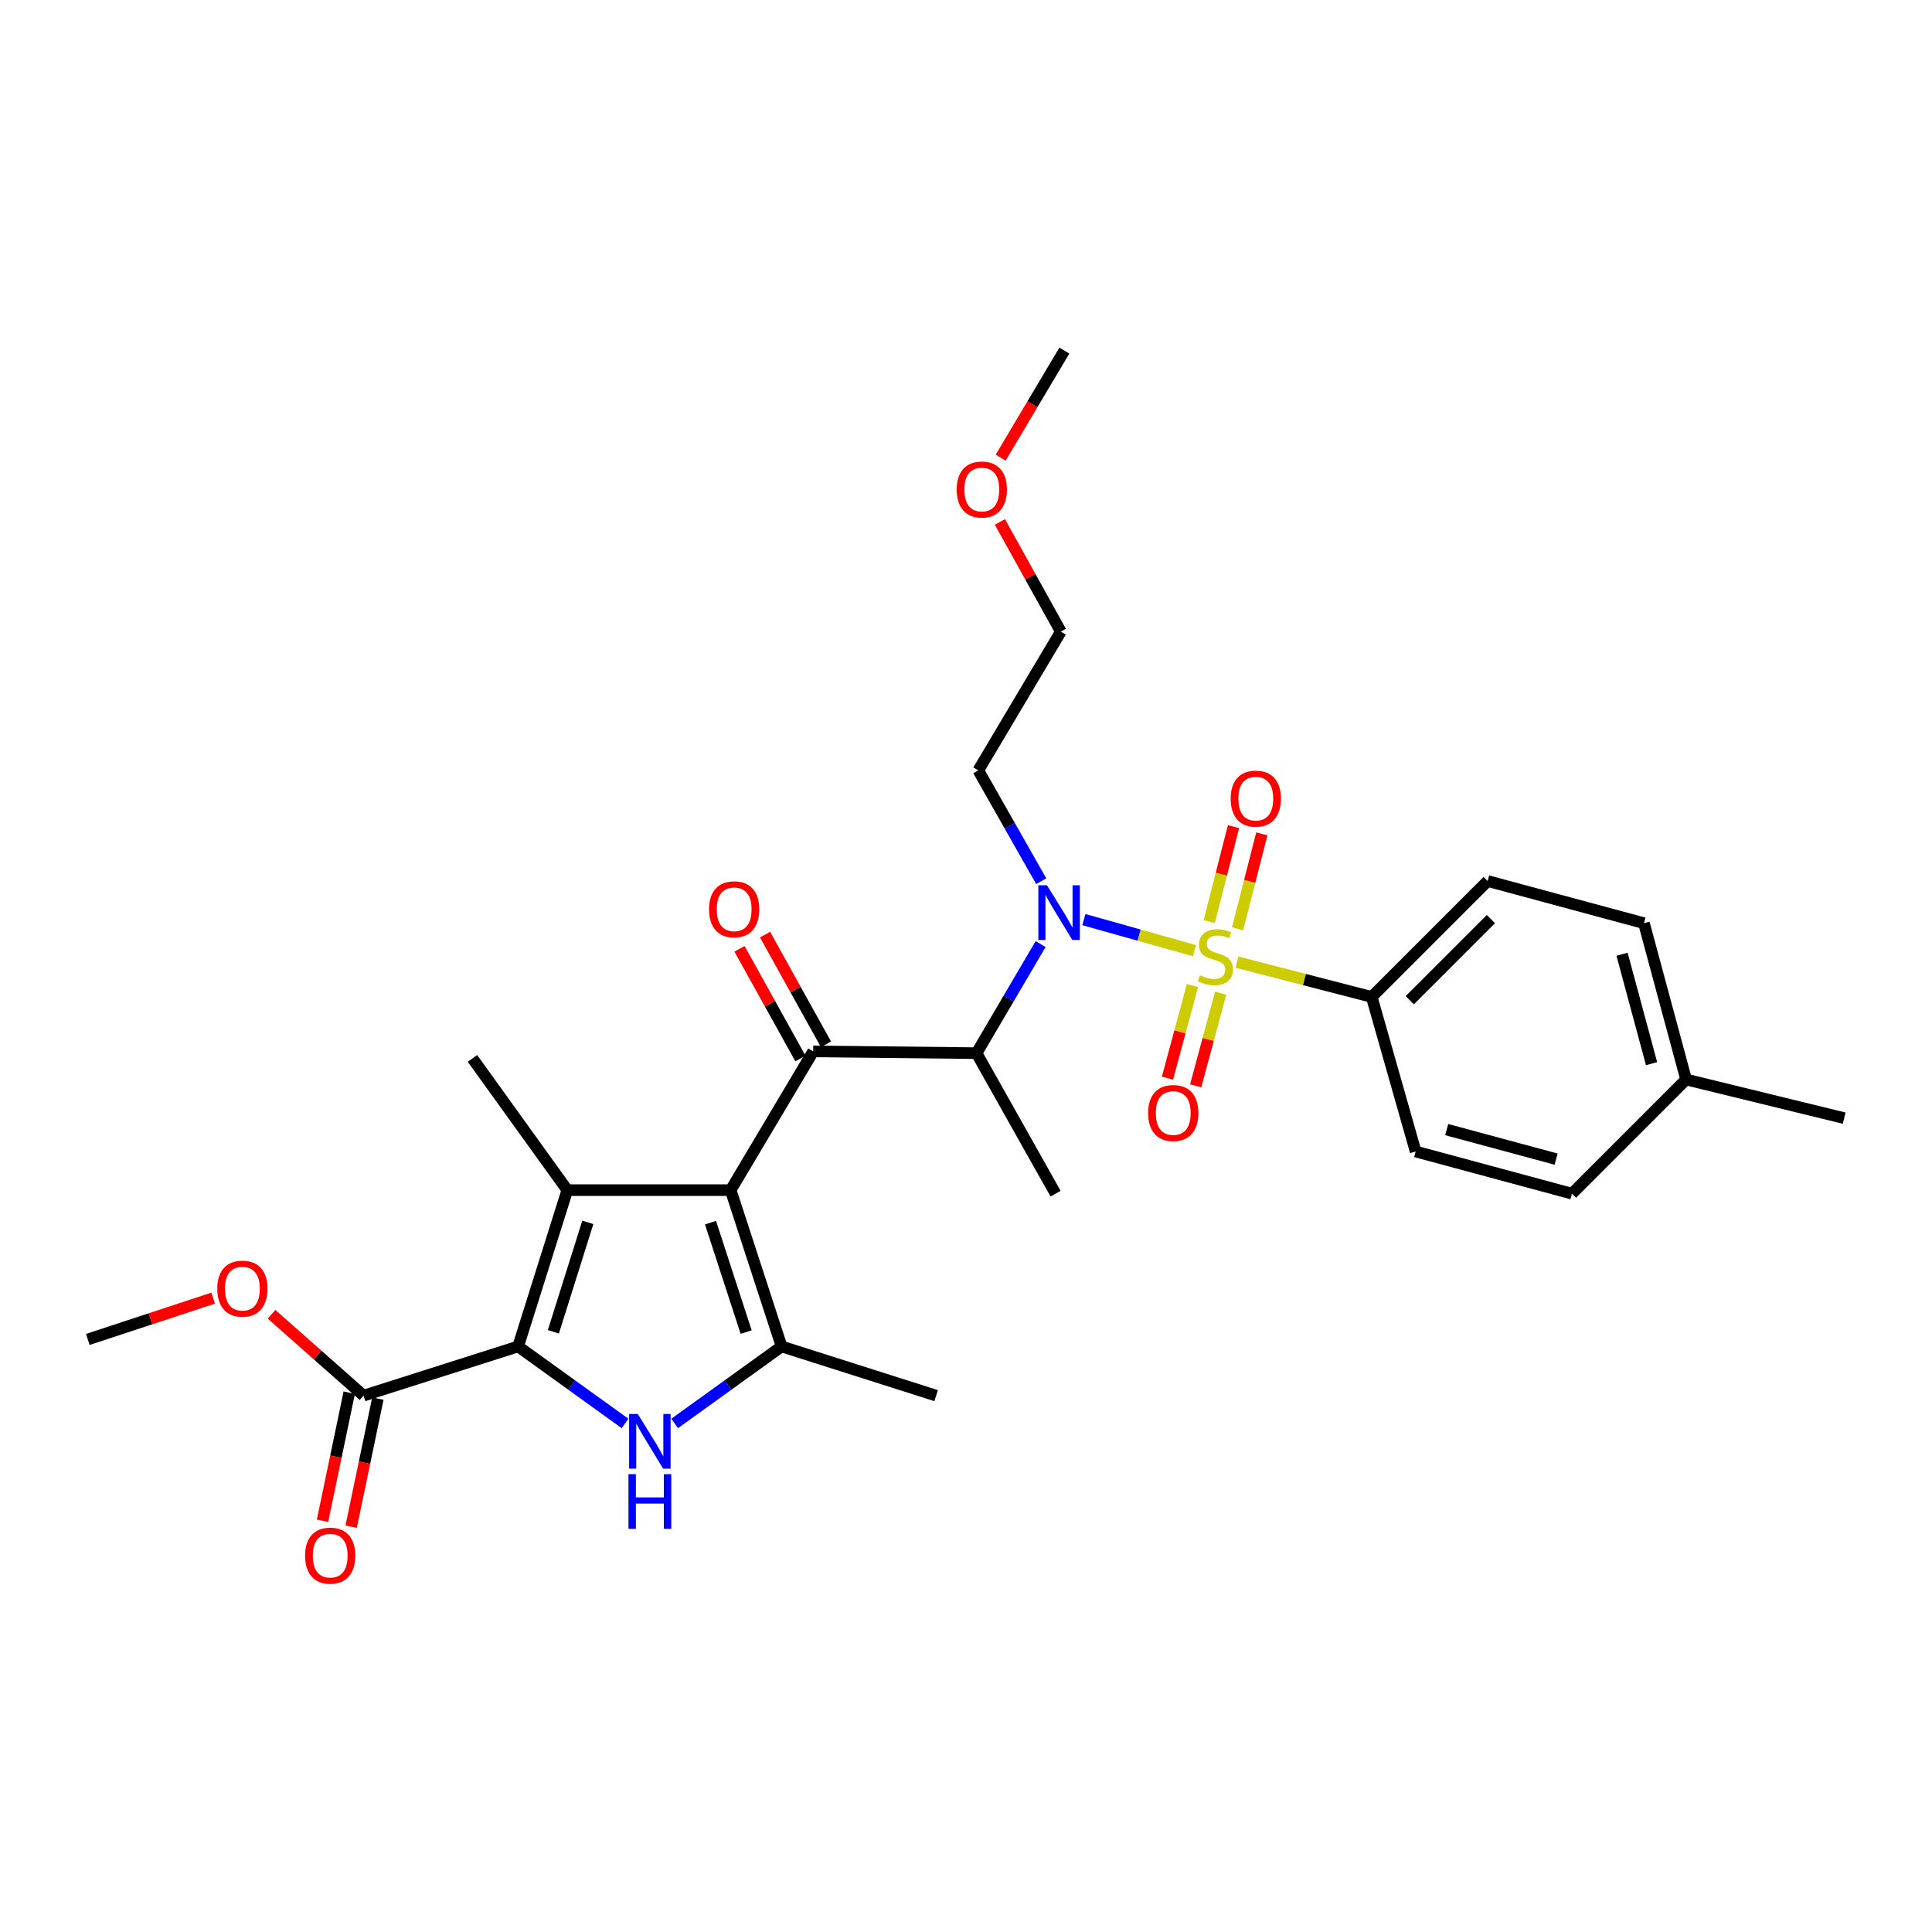 <?xml version='1.0' encoding='iso-8859-1'?>
<svg version='1.1' baseProfile='full'
              xmlns='http://www.w3.org/2000/svg'
                      xmlns:rdkit='http://www.rdkit.org/xml'
                      xmlns:xlink='http://www.w3.org/1999/xlink'
                  xml:space='preserve'
width='1000px' height='1000px' viewBox='0 0 1000 1000'>
<!-- END OF HEADER -->
<rect style='opacity:1.0;fill:#FFFFFF;stroke:none' width='1000' height='1000' x='0' y='0'> </rect>
<path class='bond-0' d='M 538.937,456.106 L 522.65,427.426' style='fill:none;fill-rule:evenodd;stroke:#0000FF;stroke-width:6px;stroke-linecap:butt;stroke-linejoin:miter;stroke-opacity:1' />
<path class='bond-0' d='M 522.65,427.426 L 506.364,398.747' style='fill:none;fill-rule:evenodd;stroke:#000000;stroke-width:6px;stroke-linecap:butt;stroke-linejoin:miter;stroke-opacity:1' />
<path class='bond-1' d='M 538.623,488.652 L 522.04,516.881' style='fill:none;fill-rule:evenodd;stroke:#0000FF;stroke-width:6px;stroke-linecap:butt;stroke-linejoin:miter;stroke-opacity:1' />
<path class='bond-1' d='M 522.04,516.881 L 505.456,545.111' style='fill:none;fill-rule:evenodd;stroke:#000000;stroke-width:6px;stroke-linecap:butt;stroke-linejoin:miter;stroke-opacity:1' />
<path class='bond-2' d='M 561.021,475.989 L 589.631,484.025' style='fill:none;fill-rule:evenodd;stroke:#0000FF;stroke-width:6px;stroke-linecap:butt;stroke-linejoin:miter;stroke-opacity:1' />
<path class='bond-2' d='M 589.631,484.025 L 618.241,492.06' style='fill:none;fill-rule:evenodd;stroke:#CCCC00;stroke-width:6px;stroke-linecap:butt;stroke-linejoin:miter;stroke-opacity:1' />
<path class='bond-3' d='M 709.997,516.015 L 769.997,456.015' style='fill:none;fill-rule:evenodd;stroke:#000000;stroke-width:6px;stroke-linecap:butt;stroke-linejoin:miter;stroke-opacity:1' />
<path class='bond-3' d='M 729.697,517.715 L 771.697,475.715' style='fill:none;fill-rule:evenodd;stroke:#000000;stroke-width:6px;stroke-linecap:butt;stroke-linejoin:miter;stroke-opacity:1' />
<path class='bond-4' d='M 709.997,516.015 L 732.729,596.015' style='fill:none;fill-rule:evenodd;stroke:#000000;stroke-width:6px;stroke-linecap:butt;stroke-linejoin:miter;stroke-opacity:1' />
<path class='bond-5' d='M 709.997,516.015 L 675.127,507.004' style='fill:none;fill-rule:evenodd;stroke:#000000;stroke-width:6px;stroke-linecap:butt;stroke-linejoin:miter;stroke-opacity:1' />
<path class='bond-5' d='M 675.127,507.004 L 640.257,497.993' style='fill:none;fill-rule:evenodd;stroke:#CCCC00;stroke-width:6px;stroke-linecap:butt;stroke-linejoin:miter;stroke-opacity:1' />
<path class='bond-6' d='M 420.908,544.203 L 378.184,616.015' style='fill:none;fill-rule:evenodd;stroke:#000000;stroke-width:6px;stroke-linecap:butt;stroke-linejoin:miter;stroke-opacity:1' />
<path class='bond-7' d='M 427.522,540.529 L 411.753,512.144' style='fill:none;fill-rule:evenodd;stroke:#000000;stroke-width:6px;stroke-linecap:butt;stroke-linejoin:miter;stroke-opacity:1' />
<path class='bond-7' d='M 411.753,512.144 L 395.983,483.758' style='fill:none;fill-rule:evenodd;stroke:#FF0000;stroke-width:6px;stroke-linecap:butt;stroke-linejoin:miter;stroke-opacity:1' />
<path class='bond-7' d='M 414.294,547.878 L 398.524,519.492' style='fill:none;fill-rule:evenodd;stroke:#000000;stroke-width:6px;stroke-linecap:butt;stroke-linejoin:miter;stroke-opacity:1' />
<path class='bond-7' d='M 398.524,519.492 L 382.755,491.107' style='fill:none;fill-rule:evenodd;stroke:#FF0000;stroke-width:6px;stroke-linecap:butt;stroke-linejoin:miter;stroke-opacity:1' />
<path class='bond-8' d='M 420.908,544.203 L 505.456,545.111' style='fill:none;fill-rule:evenodd;stroke:#000000;stroke-width:6px;stroke-linecap:butt;stroke-linejoin:miter;stroke-opacity:1' />
<path class='bond-9' d='M 505.456,545.111 L 546.364,617.839' style='fill:none;fill-rule:evenodd;stroke:#000000;stroke-width:6px;stroke-linecap:butt;stroke-linejoin:miter;stroke-opacity:1' />
<path class='bond-10' d='M 640.567,480.749 L 646.845,456.183' style='fill:none;fill-rule:evenodd;stroke:#CCCC00;stroke-width:6px;stroke-linecap:butt;stroke-linejoin:miter;stroke-opacity:1' />
<path class='bond-10' d='M 646.845,456.183 L 653.123,431.616' style='fill:none;fill-rule:evenodd;stroke:#FF0000;stroke-width:6px;stroke-linecap:butt;stroke-linejoin:miter;stroke-opacity:1' />
<path class='bond-10' d='M 625.905,477.002 L 632.183,452.436' style='fill:none;fill-rule:evenodd;stroke:#CCCC00;stroke-width:6px;stroke-linecap:butt;stroke-linejoin:miter;stroke-opacity:1' />
<path class='bond-10' d='M 632.183,452.436 L 638.461,427.87' style='fill:none;fill-rule:evenodd;stroke:#FF0000;stroke-width:6px;stroke-linecap:butt;stroke-linejoin:miter;stroke-opacity:1' />
<path class='bond-11' d='M 617.206,510.112 L 610.74,534.091' style='fill:none;fill-rule:evenodd;stroke:#CCCC00;stroke-width:6px;stroke-linecap:butt;stroke-linejoin:miter;stroke-opacity:1' />
<path class='bond-11' d='M 610.74,534.091 L 604.275,558.07' style='fill:none;fill-rule:evenodd;stroke:#FF0000;stroke-width:6px;stroke-linecap:butt;stroke-linejoin:miter;stroke-opacity:1' />
<path class='bond-11' d='M 631.817,514.052 L 625.351,538.03' style='fill:none;fill-rule:evenodd;stroke:#CCCC00;stroke-width:6px;stroke-linecap:butt;stroke-linejoin:miter;stroke-opacity:1' />
<path class='bond-11' d='M 625.351,538.03 L 618.885,562.009' style='fill:none;fill-rule:evenodd;stroke:#FF0000;stroke-width:6px;stroke-linecap:butt;stroke-linejoin:miter;stroke-opacity:1' />
<path class='bond-12' d='M 769.997,456.015 L 850.905,477.839' style='fill:none;fill-rule:evenodd;stroke:#000000;stroke-width:6px;stroke-linecap:butt;stroke-linejoin:miter;stroke-opacity:1' />
<path class='bond-13' d='M 732.729,596.015 L 813.637,617.839' style='fill:none;fill-rule:evenodd;stroke:#000000;stroke-width:6px;stroke-linecap:butt;stroke-linejoin:miter;stroke-opacity:1' />
<path class='bond-13' d='M 748.806,584.678 L 805.442,599.956' style='fill:none;fill-rule:evenodd;stroke:#000000;stroke-width:6px;stroke-linecap:butt;stroke-linejoin:miter;stroke-opacity:1' />
<path class='bond-14' d='M 850.905,477.839 L 872.729,558.747' style='fill:none;fill-rule:evenodd;stroke:#000000;stroke-width:6px;stroke-linecap:butt;stroke-linejoin:miter;stroke-opacity:1' />
<path class='bond-14' d='M 839.568,493.916 L 854.845,550.552' style='fill:none;fill-rule:evenodd;stroke:#000000;stroke-width:6px;stroke-linecap:butt;stroke-linejoin:miter;stroke-opacity:1' />
<path class='bond-15' d='M 517.55,270.156 L 533.319,298.541' style='fill:none;fill-rule:evenodd;stroke:#FF0000;stroke-width:6px;stroke-linecap:butt;stroke-linejoin:miter;stroke-opacity:1' />
<path class='bond-15' d='M 533.319,298.541 L 549.088,326.926' style='fill:none;fill-rule:evenodd;stroke:#000000;stroke-width:6px;stroke-linecap:butt;stroke-linejoin:miter;stroke-opacity:1' />
<path class='bond-16' d='M 517.943,236.881 L 534.428,209.175' style='fill:none;fill-rule:evenodd;stroke:#FF0000;stroke-width:6px;stroke-linecap:butt;stroke-linejoin:miter;stroke-opacity:1' />
<path class='bond-16' d='M 534.428,209.175 L 550.912,181.47' style='fill:none;fill-rule:evenodd;stroke:#000000;stroke-width:6px;stroke-linecap:butt;stroke-linejoin:miter;stroke-opacity:1' />
<path class='bond-17' d='M 506.364,398.747 L 549.088,326.926' style='fill:none;fill-rule:evenodd;stroke:#000000;stroke-width:6px;stroke-linecap:butt;stroke-linejoin:miter;stroke-opacity:1' />
<path class='bond-18' d='M 349.208,736.773 L 376.878,716.848' style='fill:none;fill-rule:evenodd;stroke:#0000FF;stroke-width:6px;stroke-linecap:butt;stroke-linejoin:miter;stroke-opacity:1' />
<path class='bond-18' d='M 376.878,716.848 L 404.548,696.923' style='fill:none;fill-rule:evenodd;stroke:#000000;stroke-width:6px;stroke-linecap:butt;stroke-linejoin:miter;stroke-opacity:1' />
<path class='bond-19' d='M 323.527,736.774 L 295.853,716.849' style='fill:none;fill-rule:evenodd;stroke:#0000FF;stroke-width:6px;stroke-linecap:butt;stroke-linejoin:miter;stroke-opacity:1' />
<path class='bond-19' d='M 295.853,716.849 L 268.179,696.923' style='fill:none;fill-rule:evenodd;stroke:#000000;stroke-width:6px;stroke-linecap:butt;stroke-linejoin:miter;stroke-opacity:1' />
<path class='bond-20' d='M 404.548,696.923 L 484.548,722.38' style='fill:none;fill-rule:evenodd;stroke:#000000;stroke-width:6px;stroke-linecap:butt;stroke-linejoin:miter;stroke-opacity:1' />
<path class='bond-21' d='M 404.548,696.923 L 378.184,616.015' style='fill:none;fill-rule:evenodd;stroke:#000000;stroke-width:6px;stroke-linecap:butt;stroke-linejoin:miter;stroke-opacity:1' />
<path class='bond-21' d='M 386.205,689.475 L 367.75,632.84' style='fill:none;fill-rule:evenodd;stroke:#000000;stroke-width:6px;stroke-linecap:butt;stroke-linejoin:miter;stroke-opacity:1' />
<path class='bond-22' d='M 378.184,616.015 L 293.635,616.015' style='fill:none;fill-rule:evenodd;stroke:#000000;stroke-width:6px;stroke-linecap:butt;stroke-linejoin:miter;stroke-opacity:1' />
<path class='bond-23' d='M 293.635,616.015 L 244.547,547.835' style='fill:none;fill-rule:evenodd;stroke:#000000;stroke-width:6px;stroke-linecap:butt;stroke-linejoin:miter;stroke-opacity:1' />
<path class='bond-24' d='M 293.635,616.015 L 268.179,696.923' style='fill:none;fill-rule:evenodd;stroke:#000000;stroke-width:6px;stroke-linecap:butt;stroke-linejoin:miter;stroke-opacity:1' />
<path class='bond-24' d='M 304.252,632.693 L 286.432,689.329' style='fill:none;fill-rule:evenodd;stroke:#000000;stroke-width:6px;stroke-linecap:butt;stroke-linejoin:miter;stroke-opacity:1' />
<path class='bond-25' d='M 268.179,696.923 L 188.179,722.38' style='fill:none;fill-rule:evenodd;stroke:#000000;stroke-width:6px;stroke-linecap:butt;stroke-linejoin:miter;stroke-opacity:1' />
<path class='bond-26' d='M 45.455,693.292 L 77.902,682.599' style='fill:none;fill-rule:evenodd;stroke:#000000;stroke-width:6px;stroke-linecap:butt;stroke-linejoin:miter;stroke-opacity:1' />
<path class='bond-26' d='M 77.902,682.599 L 110.349,671.906' style='fill:none;fill-rule:evenodd;stroke:#FF0000;stroke-width:6px;stroke-linecap:butt;stroke-linejoin:miter;stroke-opacity:1' />
<path class='bond-27' d='M 188.179,722.38 L 164.363,701.325' style='fill:none;fill-rule:evenodd;stroke:#000000;stroke-width:6px;stroke-linecap:butt;stroke-linejoin:miter;stroke-opacity:1' />
<path class='bond-27' d='M 164.363,701.325 L 140.548,680.271' style='fill:none;fill-rule:evenodd;stroke:#FF0000;stroke-width:6px;stroke-linecap:butt;stroke-linejoin:miter;stroke-opacity:1' />
<path class='bond-28' d='M 180.772,720.834 L 173.853,753.983' style='fill:none;fill-rule:evenodd;stroke:#000000;stroke-width:6px;stroke-linecap:butt;stroke-linejoin:miter;stroke-opacity:1' />
<path class='bond-28' d='M 173.853,753.983 L 166.934,787.133' style='fill:none;fill-rule:evenodd;stroke:#FF0000;stroke-width:6px;stroke-linecap:butt;stroke-linejoin:miter;stroke-opacity:1' />
<path class='bond-28' d='M 195.585,723.925 L 188.666,757.075' style='fill:none;fill-rule:evenodd;stroke:#000000;stroke-width:6px;stroke-linecap:butt;stroke-linejoin:miter;stroke-opacity:1' />
<path class='bond-28' d='M 188.666,757.075 L 181.748,790.225' style='fill:none;fill-rule:evenodd;stroke:#FF0000;stroke-width:6px;stroke-linecap:butt;stroke-linejoin:miter;stroke-opacity:1' />
<path class='bond-29' d='M 813.637,617.839 L 872.729,558.747' style='fill:none;fill-rule:evenodd;stroke:#000000;stroke-width:6px;stroke-linecap:butt;stroke-linejoin:miter;stroke-opacity:1' />
<path class='bond-30' d='M 872.729,558.747 L 954.545,578.747' style='fill:none;fill-rule:evenodd;stroke:#000000;stroke-width:6px;stroke-linecap:butt;stroke-linejoin:miter;stroke-opacity:1' />
<path  class='atom-0' d='M 541.92 458.223
L 551.2 473.223
Q 552.12 474.703, 553.6 477.383
Q 555.08 480.063, 555.16 480.223
L 555.16 458.223
L 558.92 458.223
L 558.92 486.543
L 555.04 486.543
L 545.08 470.143
Q 543.92 468.223, 542.68 466.023
Q 541.48 463.823, 541.12 463.143
L 541.12 486.543
L 537.44 486.543
L 537.44 458.223
L 541.92 458.223
' fill='#0000FF'/>
<path  class='atom-3' d='M 367 470.647
Q 367 463.847, 370.36 460.047
Q 373.72 456.247, 380 456.247
Q 386.28 456.247, 389.64 460.047
Q 393 463.847, 393 470.647
Q 393 477.527, 389.6 481.447
Q 386.2 485.327, 380 485.327
Q 373.76 485.327, 370.36 481.447
Q 367 477.567, 367 470.647
M 380 482.127
Q 384.32 482.127, 386.64 479.247
Q 389 476.327, 389 470.647
Q 389 465.087, 386.64 462.287
Q 384.32 459.447, 380 459.447
Q 375.68 459.447, 373.32 462.247
Q 371 465.047, 371 470.647
Q 371 476.367, 373.32 479.247
Q 375.68 482.127, 380 482.127
' fill='#FF0000'/>
<path  class='atom-5' d='M 621.088 504.827
Q 621.408 504.947, 622.728 505.507
Q 624.048 506.067, 625.488 506.427
Q 626.968 506.747, 628.408 506.747
Q 631.088 506.747, 632.648 505.467
Q 634.208 504.147, 634.208 501.867
Q 634.208 500.307, 633.408 499.347
Q 632.648 498.387, 631.448 497.867
Q 630.248 497.347, 628.248 496.747
Q 625.728 495.987, 624.208 495.267
Q 622.728 494.547, 621.648 493.027
Q 620.608 491.507, 620.608 488.947
Q 620.608 485.387, 623.008 483.187
Q 625.448 480.987, 630.248 480.987
Q 633.528 480.987, 637.248 482.547
L 636.328 485.627
Q 632.928 484.227, 630.368 484.227
Q 627.608 484.227, 626.088 485.387
Q 624.568 486.507, 624.608 488.467
Q 624.608 489.987, 625.368 490.907
Q 626.168 491.827, 627.288 492.347
Q 628.448 492.867, 630.368 493.467
Q 632.928 494.267, 634.448 495.067
Q 635.968 495.867, 637.048 497.507
Q 638.168 499.107, 638.168 501.867
Q 638.168 505.787, 635.528 507.907
Q 632.928 509.987, 628.568 509.987
Q 626.048 509.987, 624.128 509.427
Q 622.248 508.907, 620.008 507.987
L 621.088 504.827
' fill='#CCCC00'/>
<path  class='atom-6' d='M 636.996 413.371
Q 636.996 406.571, 640.356 402.771
Q 643.716 398.971, 649.996 398.971
Q 656.276 398.971, 659.636 402.771
Q 662.996 406.571, 662.996 413.371
Q 662.996 420.251, 659.596 424.171
Q 656.196 428.051, 649.996 428.051
Q 643.756 428.051, 640.356 424.171
Q 636.996 420.291, 636.996 413.371
M 649.996 424.851
Q 654.316 424.851, 656.636 421.971
Q 658.996 419.051, 658.996 413.371
Q 658.996 407.811, 656.636 405.011
Q 654.316 402.171, 649.996 402.171
Q 645.676 402.171, 643.316 404.971
Q 640.996 407.771, 640.996 413.371
Q 640.996 419.091, 643.316 421.971
Q 645.676 424.851, 649.996 424.851
' fill='#FF0000'/>
<path  class='atom-7' d='M 594.272 576.095
Q 594.272 569.295, 597.632 565.495
Q 600.992 561.695, 607.272 561.695
Q 613.552 561.695, 616.912 565.495
Q 620.272 569.295, 620.272 576.095
Q 620.272 582.975, 616.872 586.895
Q 613.472 590.775, 607.272 590.775
Q 601.032 590.775, 597.632 586.895
Q 594.272 583.015, 594.272 576.095
M 607.272 587.575
Q 611.592 587.575, 613.912 584.695
Q 616.272 581.775, 616.272 576.095
Q 616.272 570.535, 613.912 567.735
Q 611.592 564.895, 607.272 564.895
Q 602.952 564.895, 600.592 567.695
Q 598.272 570.495, 598.272 576.095
Q 598.272 581.815, 600.592 584.695
Q 602.952 587.575, 607.272 587.575
' fill='#FF0000'/>
<path  class='atom-11' d='M 495.18 253.37
Q 495.18 246.57, 498.54 242.77
Q 501.9 238.97, 508.18 238.97
Q 514.46 238.97, 517.82 242.77
Q 521.18 246.57, 521.18 253.37
Q 521.18 260.25, 517.78 264.17
Q 514.38 268.05, 508.18 268.05
Q 501.94 268.05, 498.54 264.17
Q 495.18 260.29, 495.18 253.37
M 508.18 264.85
Q 512.5 264.85, 514.82 261.97
Q 517.18 259.05, 517.18 253.37
Q 517.18 247.81, 514.82 245.01
Q 512.5 242.17, 508.18 242.17
Q 503.86 242.17, 501.5 244.97
Q 499.18 247.77, 499.18 253.37
Q 499.18 259.09, 501.5 261.97
Q 503.86 264.85, 508.18 264.85
' fill='#FF0000'/>
<path  class='atom-13' d='M 330.108 731.86
L 339.388 746.86
Q 340.308 748.34, 341.788 751.02
Q 343.268 753.7, 343.348 753.86
L 343.348 731.86
L 347.108 731.86
L 347.108 760.18
L 343.228 760.18
L 333.268 743.78
Q 332.108 741.86, 330.868 739.66
Q 329.668 737.46, 329.308 736.78
L 329.308 760.18
L 325.628 760.18
L 325.628 731.86
L 330.108 731.86
' fill='#0000FF'/>
<path  class='atom-13' d='M 325.288 763.012
L 329.128 763.012
L 329.128 775.052
L 343.608 775.052
L 343.608 763.012
L 347.448 763.012
L 347.448 791.332
L 343.608 791.332
L 343.608 778.252
L 329.128 778.252
L 329.128 791.332
L 325.288 791.332
L 325.288 763.012
' fill='#0000FF'/>
<path  class='atom-21' d='M 112.455 667.007
Q 112.455 660.207, 115.815 656.407
Q 119.175 652.607, 125.455 652.607
Q 131.735 652.607, 135.095 656.407
Q 138.455 660.207, 138.455 667.007
Q 138.455 673.887, 135.055 677.807
Q 131.655 681.687, 125.455 681.687
Q 119.215 681.687, 115.815 677.807
Q 112.455 673.927, 112.455 667.007
M 125.455 678.487
Q 129.775 678.487, 132.095 675.607
Q 134.455 672.687, 134.455 667.007
Q 134.455 661.447, 132.095 658.647
Q 129.775 655.807, 125.455 655.807
Q 121.135 655.807, 118.775 658.607
Q 116.455 661.407, 116.455 667.007
Q 116.455 672.727, 118.775 675.607
Q 121.135 678.487, 125.455 678.487
' fill='#FF0000'/>
<path  class='atom-22' d='M 157.911 805.192
Q 157.911 798.392, 161.271 794.592
Q 164.631 790.792, 170.911 790.792
Q 177.191 790.792, 180.551 794.592
Q 183.911 798.392, 183.911 805.192
Q 183.911 812.072, 180.511 815.992
Q 177.111 819.872, 170.911 819.872
Q 164.671 819.872, 161.271 815.992
Q 157.911 812.112, 157.911 805.192
M 170.911 816.672
Q 175.231 816.672, 177.551 813.792
Q 179.911 810.872, 179.911 805.192
Q 179.911 799.632, 177.551 796.832
Q 175.231 793.992, 170.911 793.992
Q 166.591 793.992, 164.231 796.792
Q 161.911 799.592, 161.911 805.192
Q 161.911 810.912, 164.231 813.792
Q 166.591 816.672, 170.911 816.672
' fill='#FF0000'/>
</svg>
